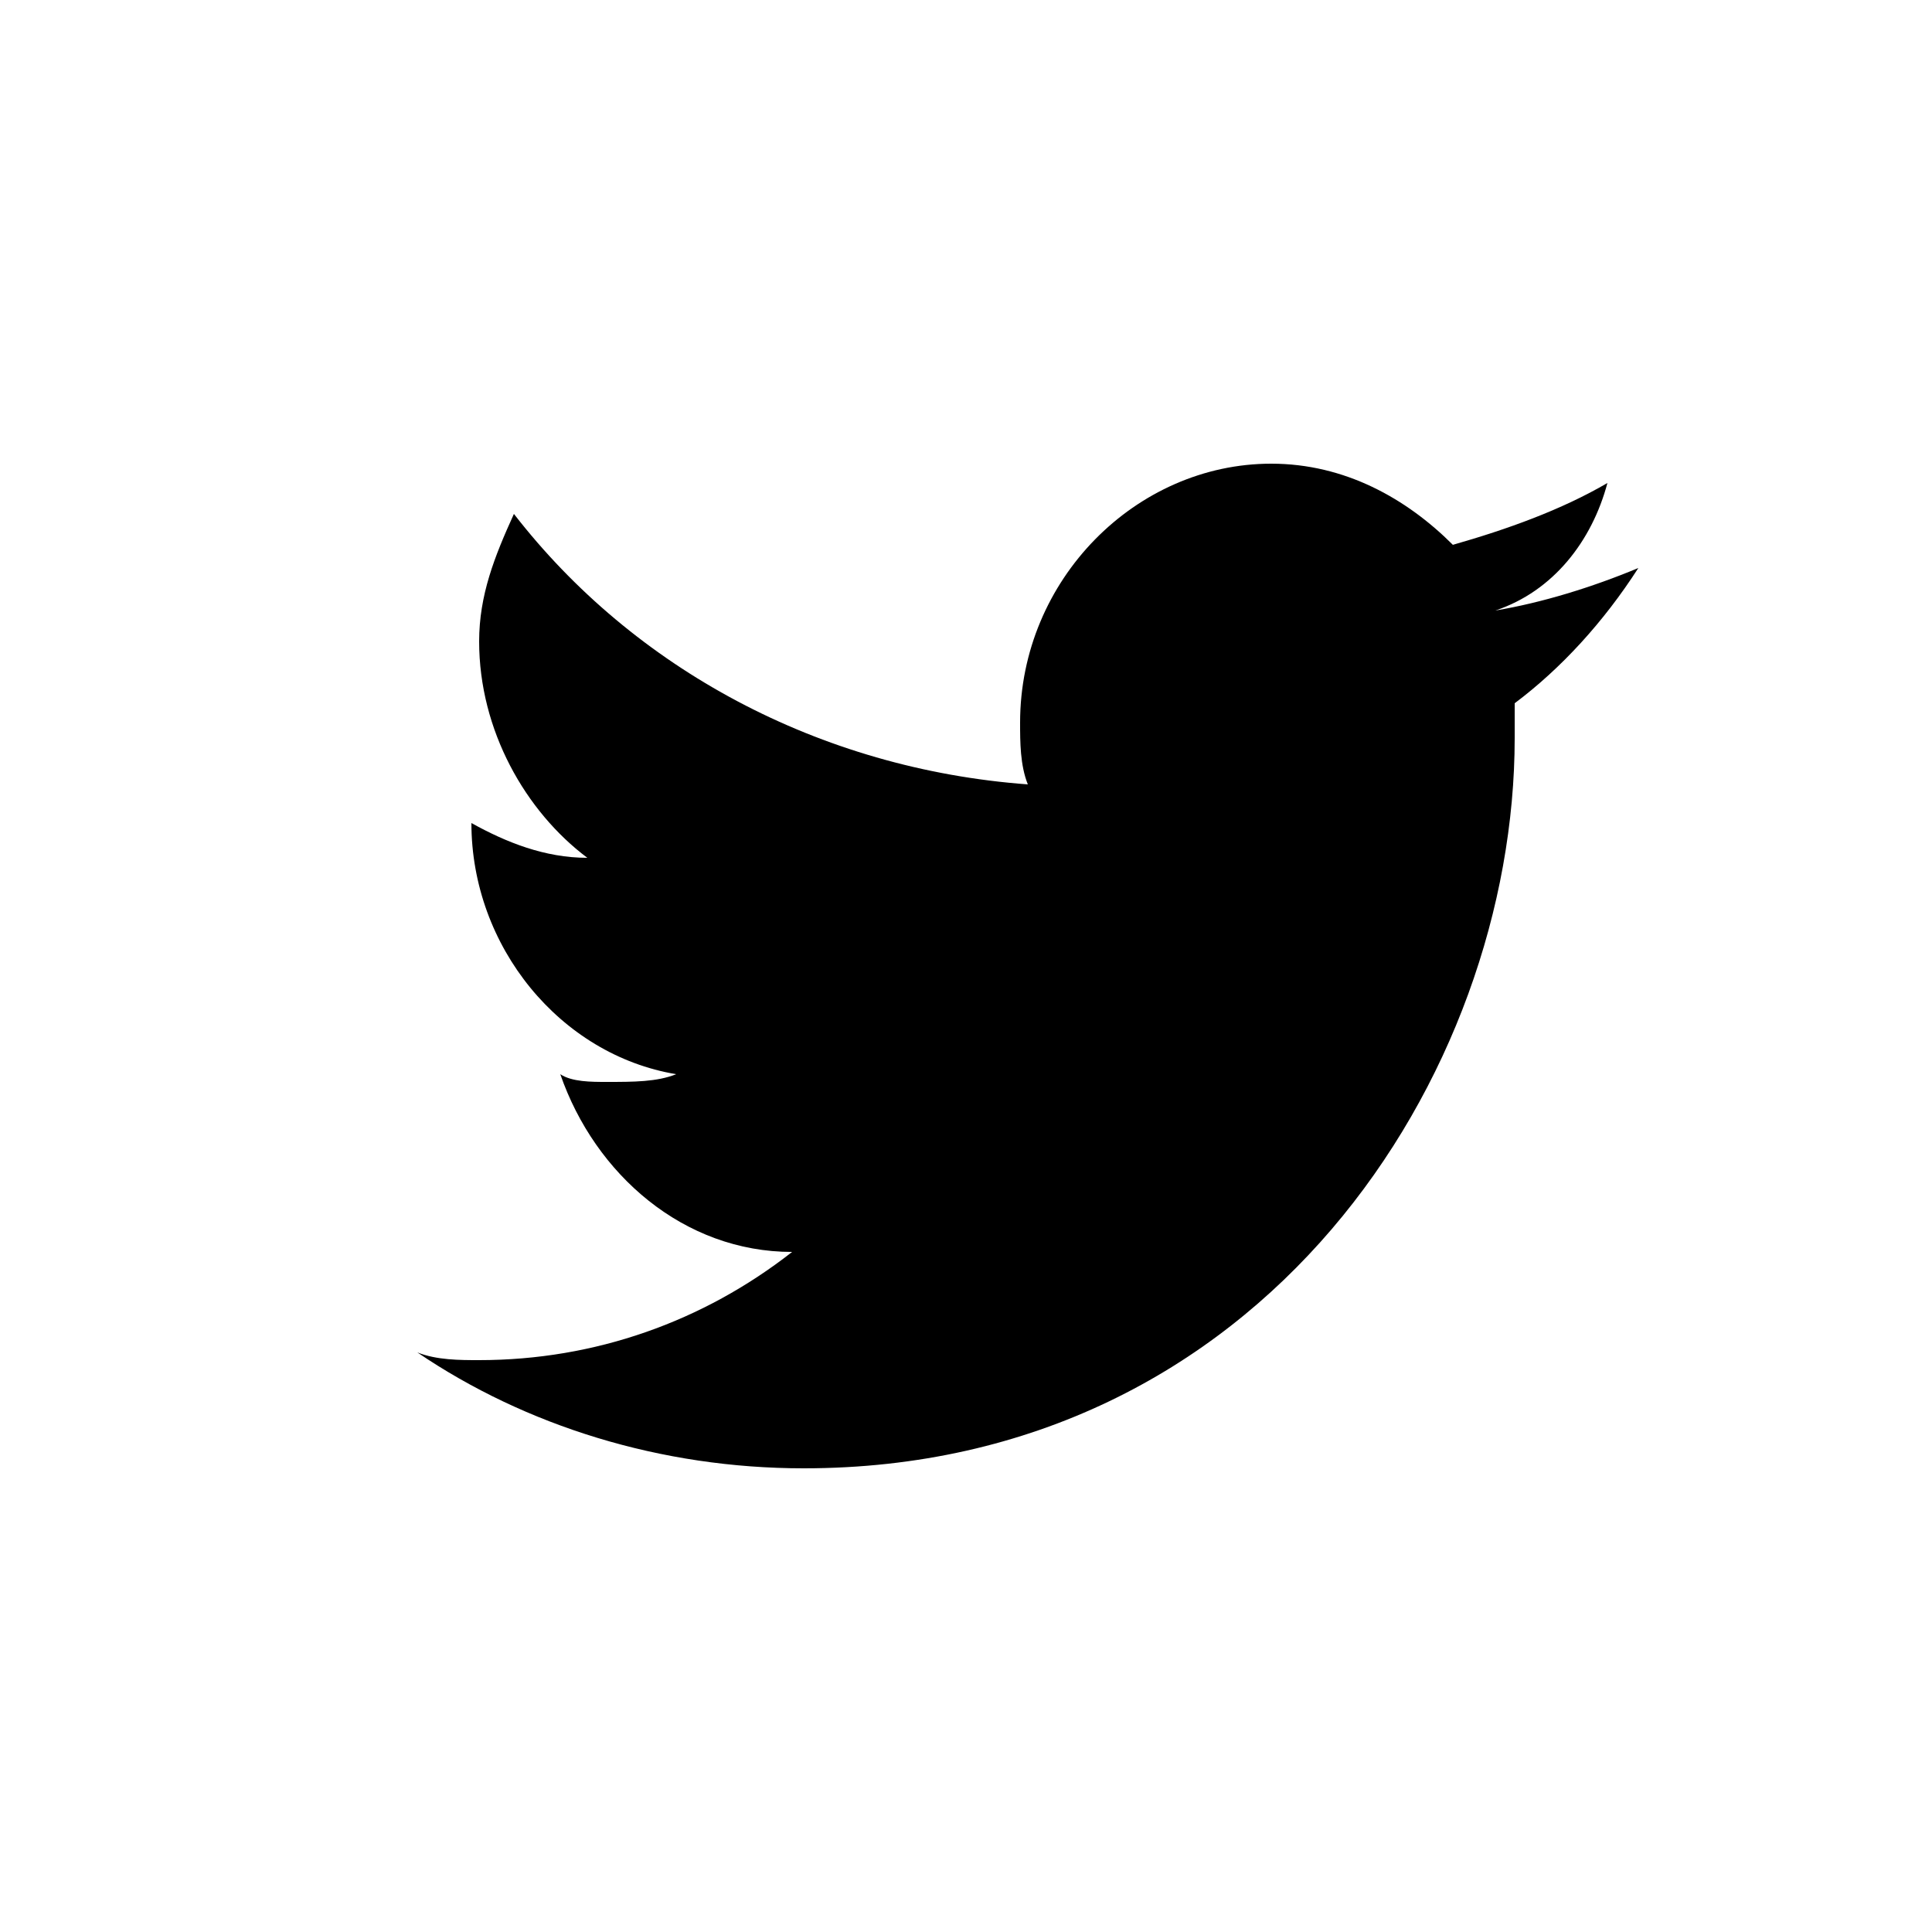 <?xml version="1.0" encoding="utf-8"?>
<!-- Generator: Adobe Illustrator 26.0.1, SVG Export Plug-In . SVG Version: 6.00 Build 0)  -->
<svg version="1.1" id="Calque_1" xmlns="http://www.w3.org/2000/svg" xmlns:xlink="http://www.w3.org/1999/xlink" x="0px" y="0px"
	 viewBox="0 0 50 50" style="enable-background:new 0 0 50 50;" xml:space="preserve">
<path d="M41.6,12.5c-1.2,0.7-2.6,1.2-4,1.6c-1.2-1.2-2.8-2.1-4.7-2.1c-3.5,0-6.5,3-6.5,6.7c0,0.5,0,1.1,0.2,1.6
	c-5.4-0.4-10.2-3-13.3-7c-0.5,1.1-0.9,2.1-0.9,3.3c0,2.3,1.2,4.4,2.8,5.6c-1.1,0-2.1-0.4-3-0.9l0,0c0,3.2,2.3,6,5.3,6.5
	C17,28,16.4,28,15.7,28c-0.4,0-0.9,0-1.2-0.2c0.9,2.6,3.2,4.6,6,4.6c-2.3,1.8-5.1,2.8-8.1,2.8c-0.5,0-1.1,0-1.6-0.2
	c2.8,1.9,6.3,3,10,3c11.9,0,18.4-10.2,18.4-18.9c0-0.4,0-0.5,0-0.9c1.2-0.9,2.3-2.1,3.2-3.5c-1.2,0.5-2.5,0.9-3.7,1.1
	C40.2,15.3,41.2,14,41.6,12.5z"/>
</svg>
